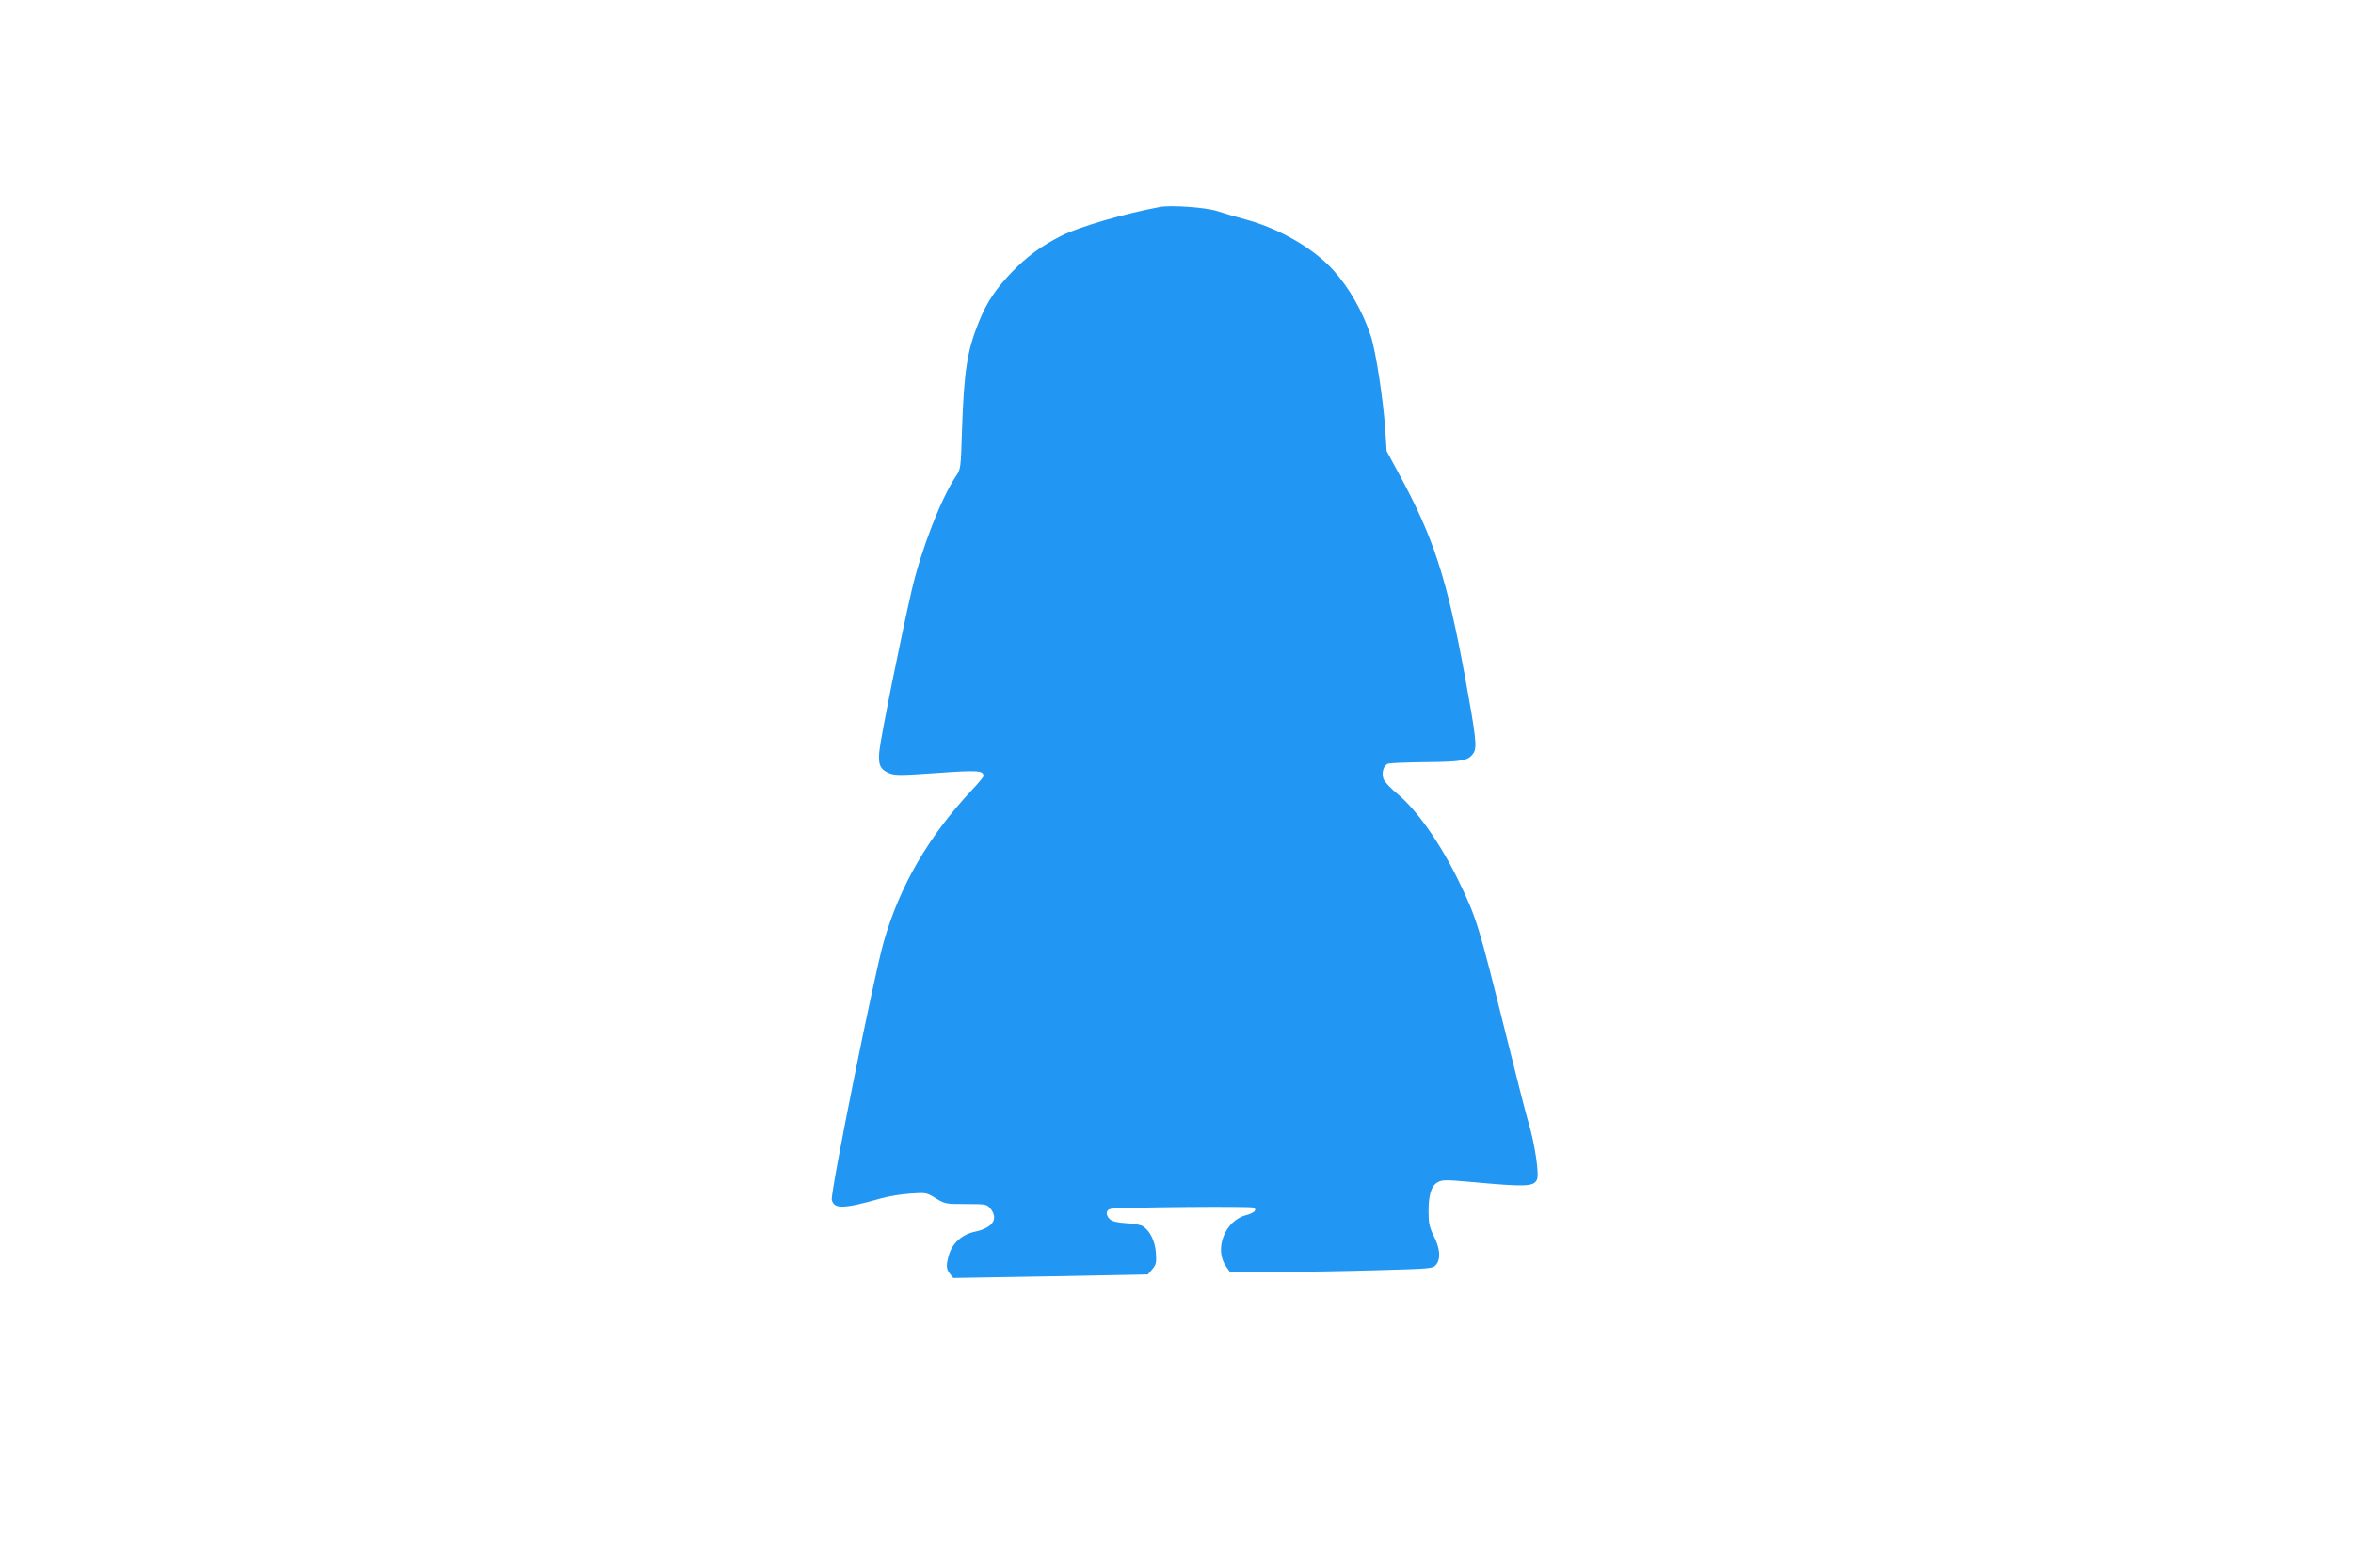 <?xml version="1.0" standalone="no"?>
<!DOCTYPE svg PUBLIC "-//W3C//DTD SVG 20010904//EN"
 "http://www.w3.org/TR/2001/REC-SVG-20010904/DTD/svg10.dtd">
<svg version="1.0" xmlns="http://www.w3.org/2000/svg"
 width="1280pt" height="853pt" viewBox="0 0 1280 853"
 preserveAspectRatio="xMidYMid meet">
<g transform="translate(0,853) scale(0.1,-0.1)"
fill="#2196f3" stroke="none">
<path d="M6310 7404 c-193 -36 -437 -107 -533 -155 -111 -56 -188 -112 -273
-200 -89 -93 -135 -162 -179 -270 -64 -159 -81 -265 -92 -597 -6 -196 -7 -205
-31 -240 -80 -117 -191 -401 -242 -622 -57 -245 -168 -796 -176 -874 -8 -76 4
-102 53 -122 31 -13 61 -13 260 1 224 16 253 14 253 -17 0 -5 -28 -39 -63 -76
-236 -252 -393 -522 -480 -827 -54 -189 -291 -1367 -282 -1402 12 -51 64 -50
265 7 41 12 114 24 163 27 85 6 88 5 138 -26 49 -30 54 -31 164 -31 111 0 114
-1 134 -26 44 -56 10 -104 -84 -124 -71 -15 -123 -61 -143 -127 -16 -55 -15
-77 6 -103 l18 -22 529 9 529 10 24 28 c21 25 24 36 20 89 -4 64 -33 122 -72
146 -11 7 -51 14 -90 16 -46 3 -75 9 -88 21 -25 23 -23 52 5 57 43 9 762 15
776 7 21 -13 5 -29 -42 -42 -114 -30 -174 -185 -107 -279 l21 -30 247 0 c136
1 384 5 552 10 296 8 305 9 322 30 26 32 22 87 -12 155 -25 51 -29 72 -29 135
0 92 15 140 51 159 23 13 44 13 170 2 304 -28 349 -27 368 10 15 26 -11 199
-46 314 -13 44 -71 271 -129 505 -142 570 -153 606 -249 805 -100 206 -228
388 -334 476 -37 30 -71 67 -76 81 -12 35 0 75 26 84 12 3 105 7 207 8 199 2
229 8 257 50 19 31 14 82 -47 416 -99 536 -170 755 -361 1106 l-65 120 -7 110
c-11 167 -51 430 -79 516 -45 135 -116 260 -203 357 -106 118 -291 226 -474
276 -52 14 -124 35 -160 47 -64 20 -250 33 -310 22z"/>
</g>
</svg>
